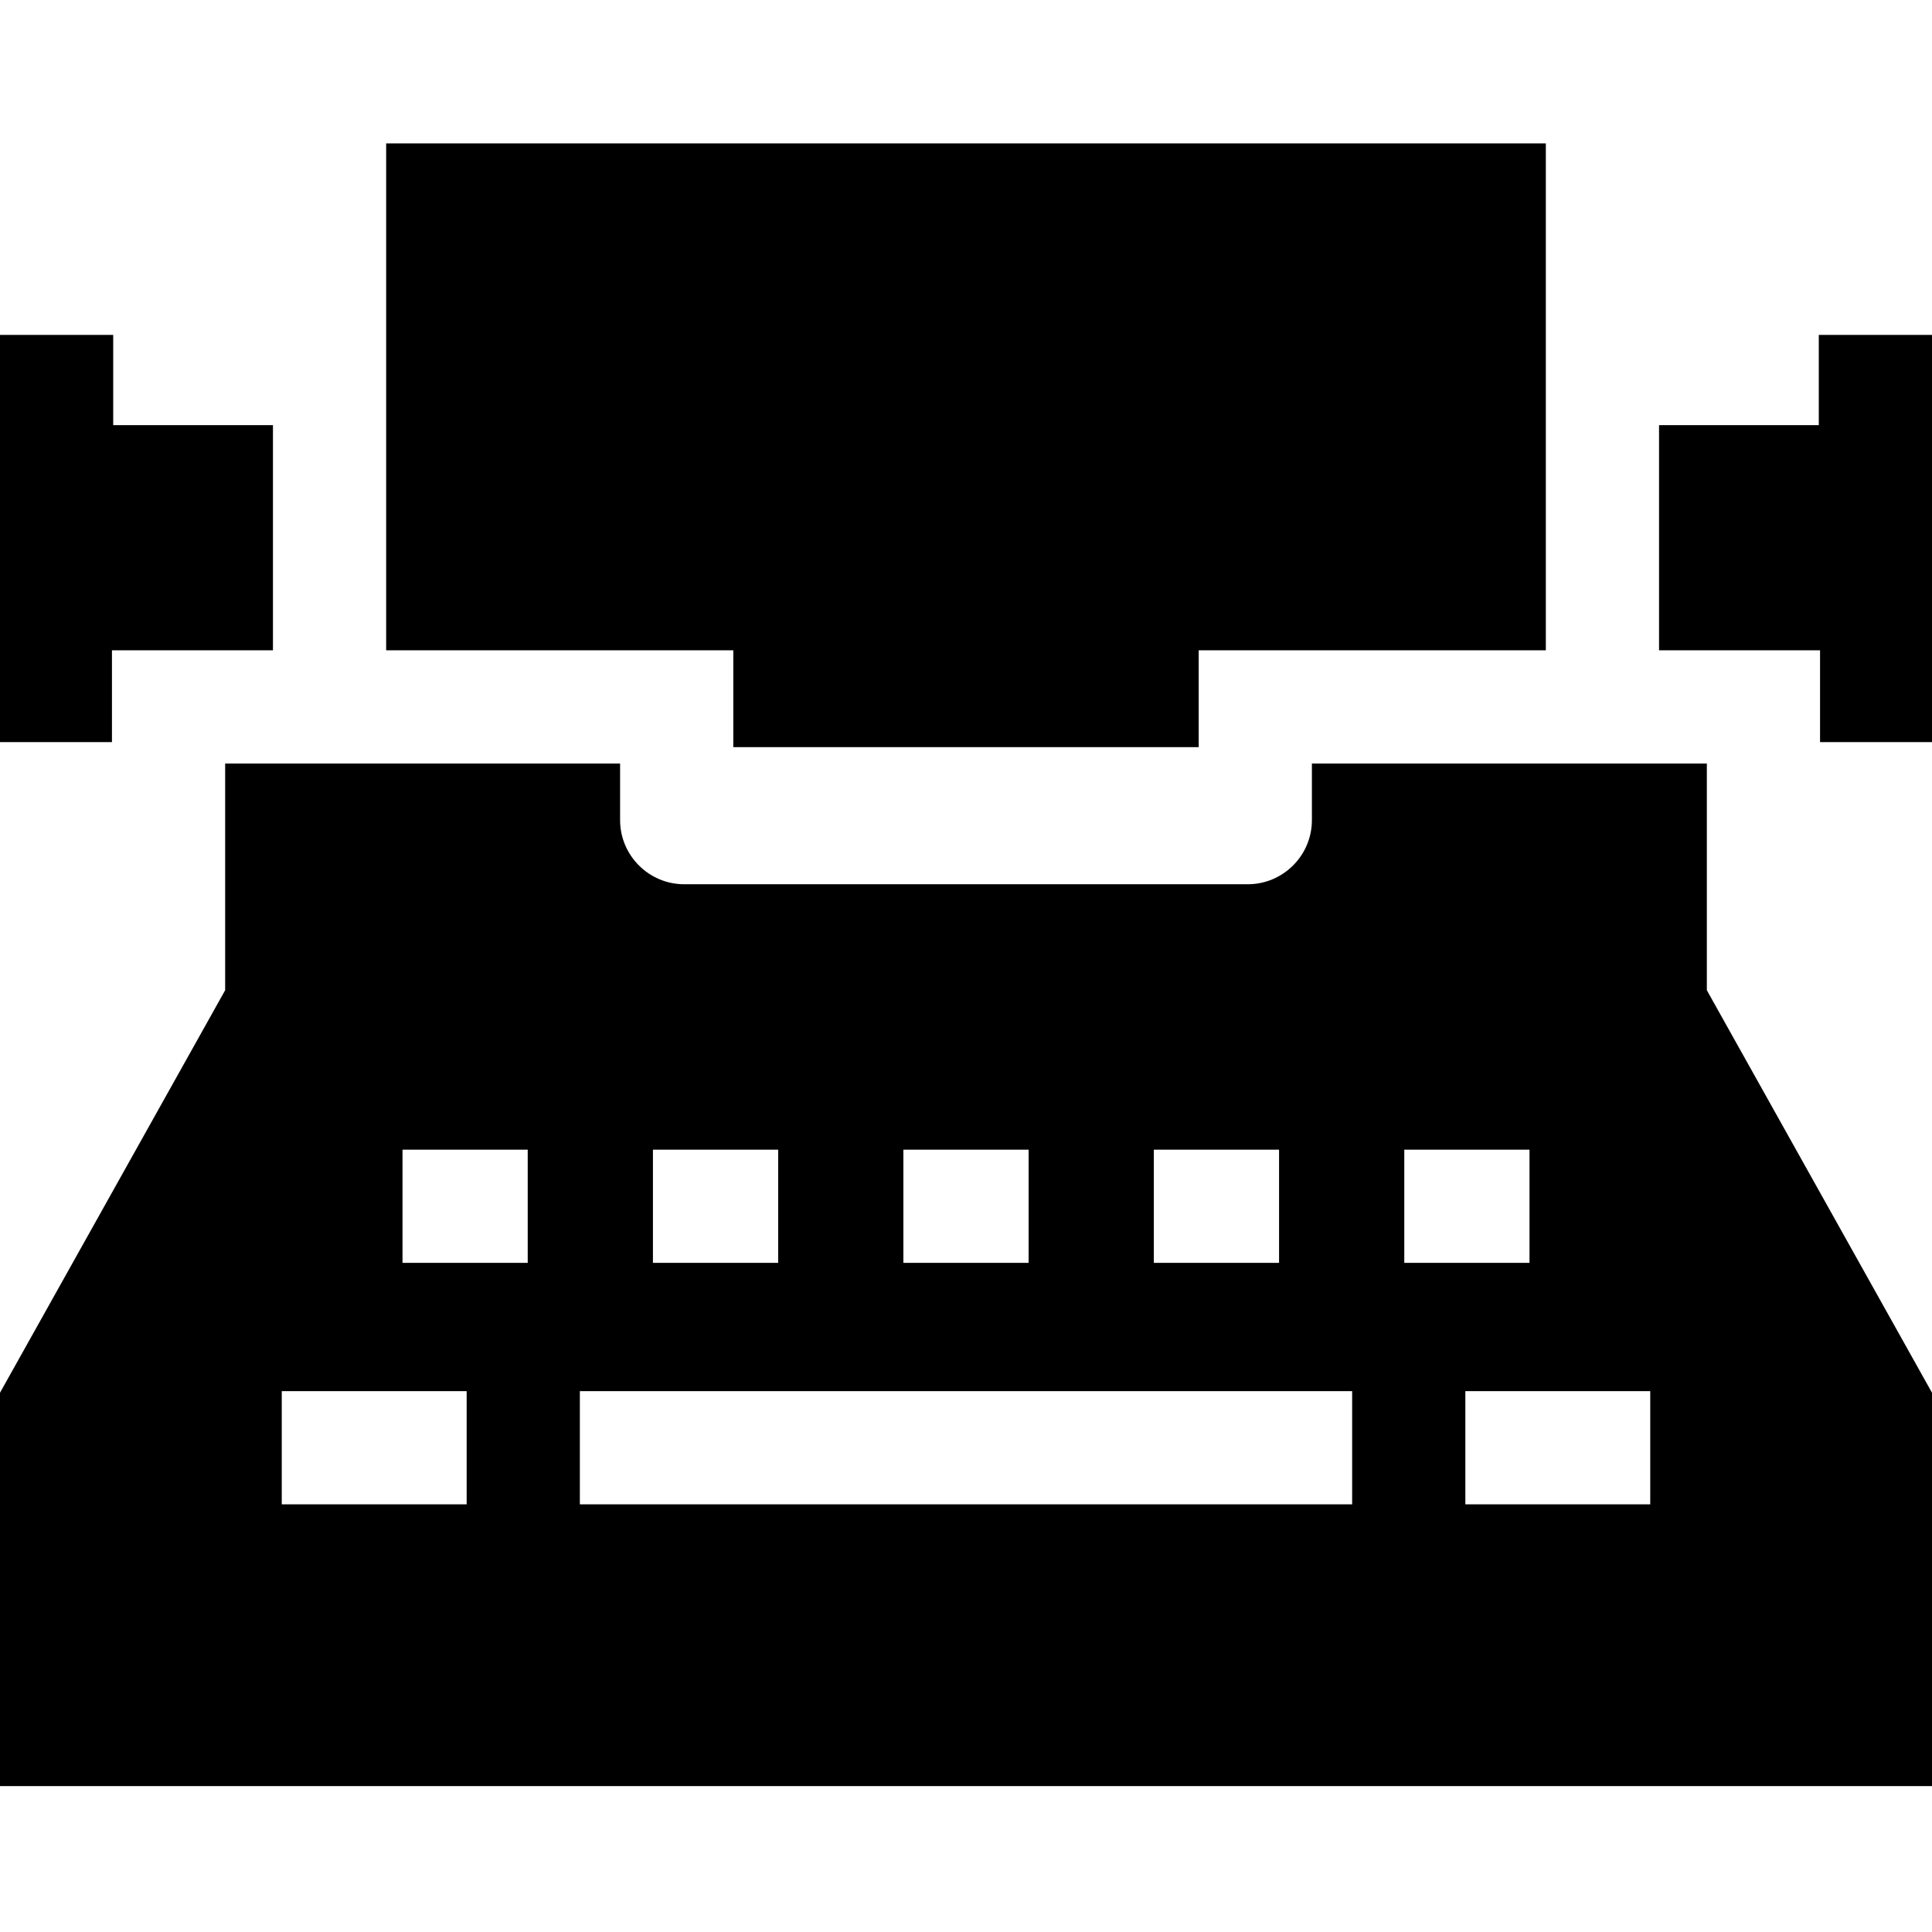 <svg height="512pt" viewBox="0 -38 512 512" width="512pt" xmlns="http://www.w3.org/2000/svg"><path d="m29.668 134.336h42.668v-59.668h-42.336v-23.914h-30v107.914h29.668zm0 0"/><path d="m439.664 134.336h42.668v24.332h29.668v-107.914h-30v23.914h-42.336zm0 0"/><path d="m102.336 134.336h91.996v25.664h123.336v-25.664h91.996v-134.336h-307.328zm0 0"/><path d="m452.332 164.336h-104.664v15c0 9.371-7.629 17-17 17h-149.336c-9.371 0-17-7.629-17-17v-15h-104.664v60.086l-59.668 106.668v104.246h512v-104.246l-59.668-106.668zm-312.48 132.332h-33.184v-30h33.184zm218.48 34v30h-204.664v-30zm-185.297-34v-30h33.188v30zm66.371 0v-30h33.188v30zm66.371 0v-30h33.188v30zm66.371 0v-30h33.184v30zm-297.48 34h49v30h-49zm362.664 30h-49v-30h49zm0 0"/></svg>